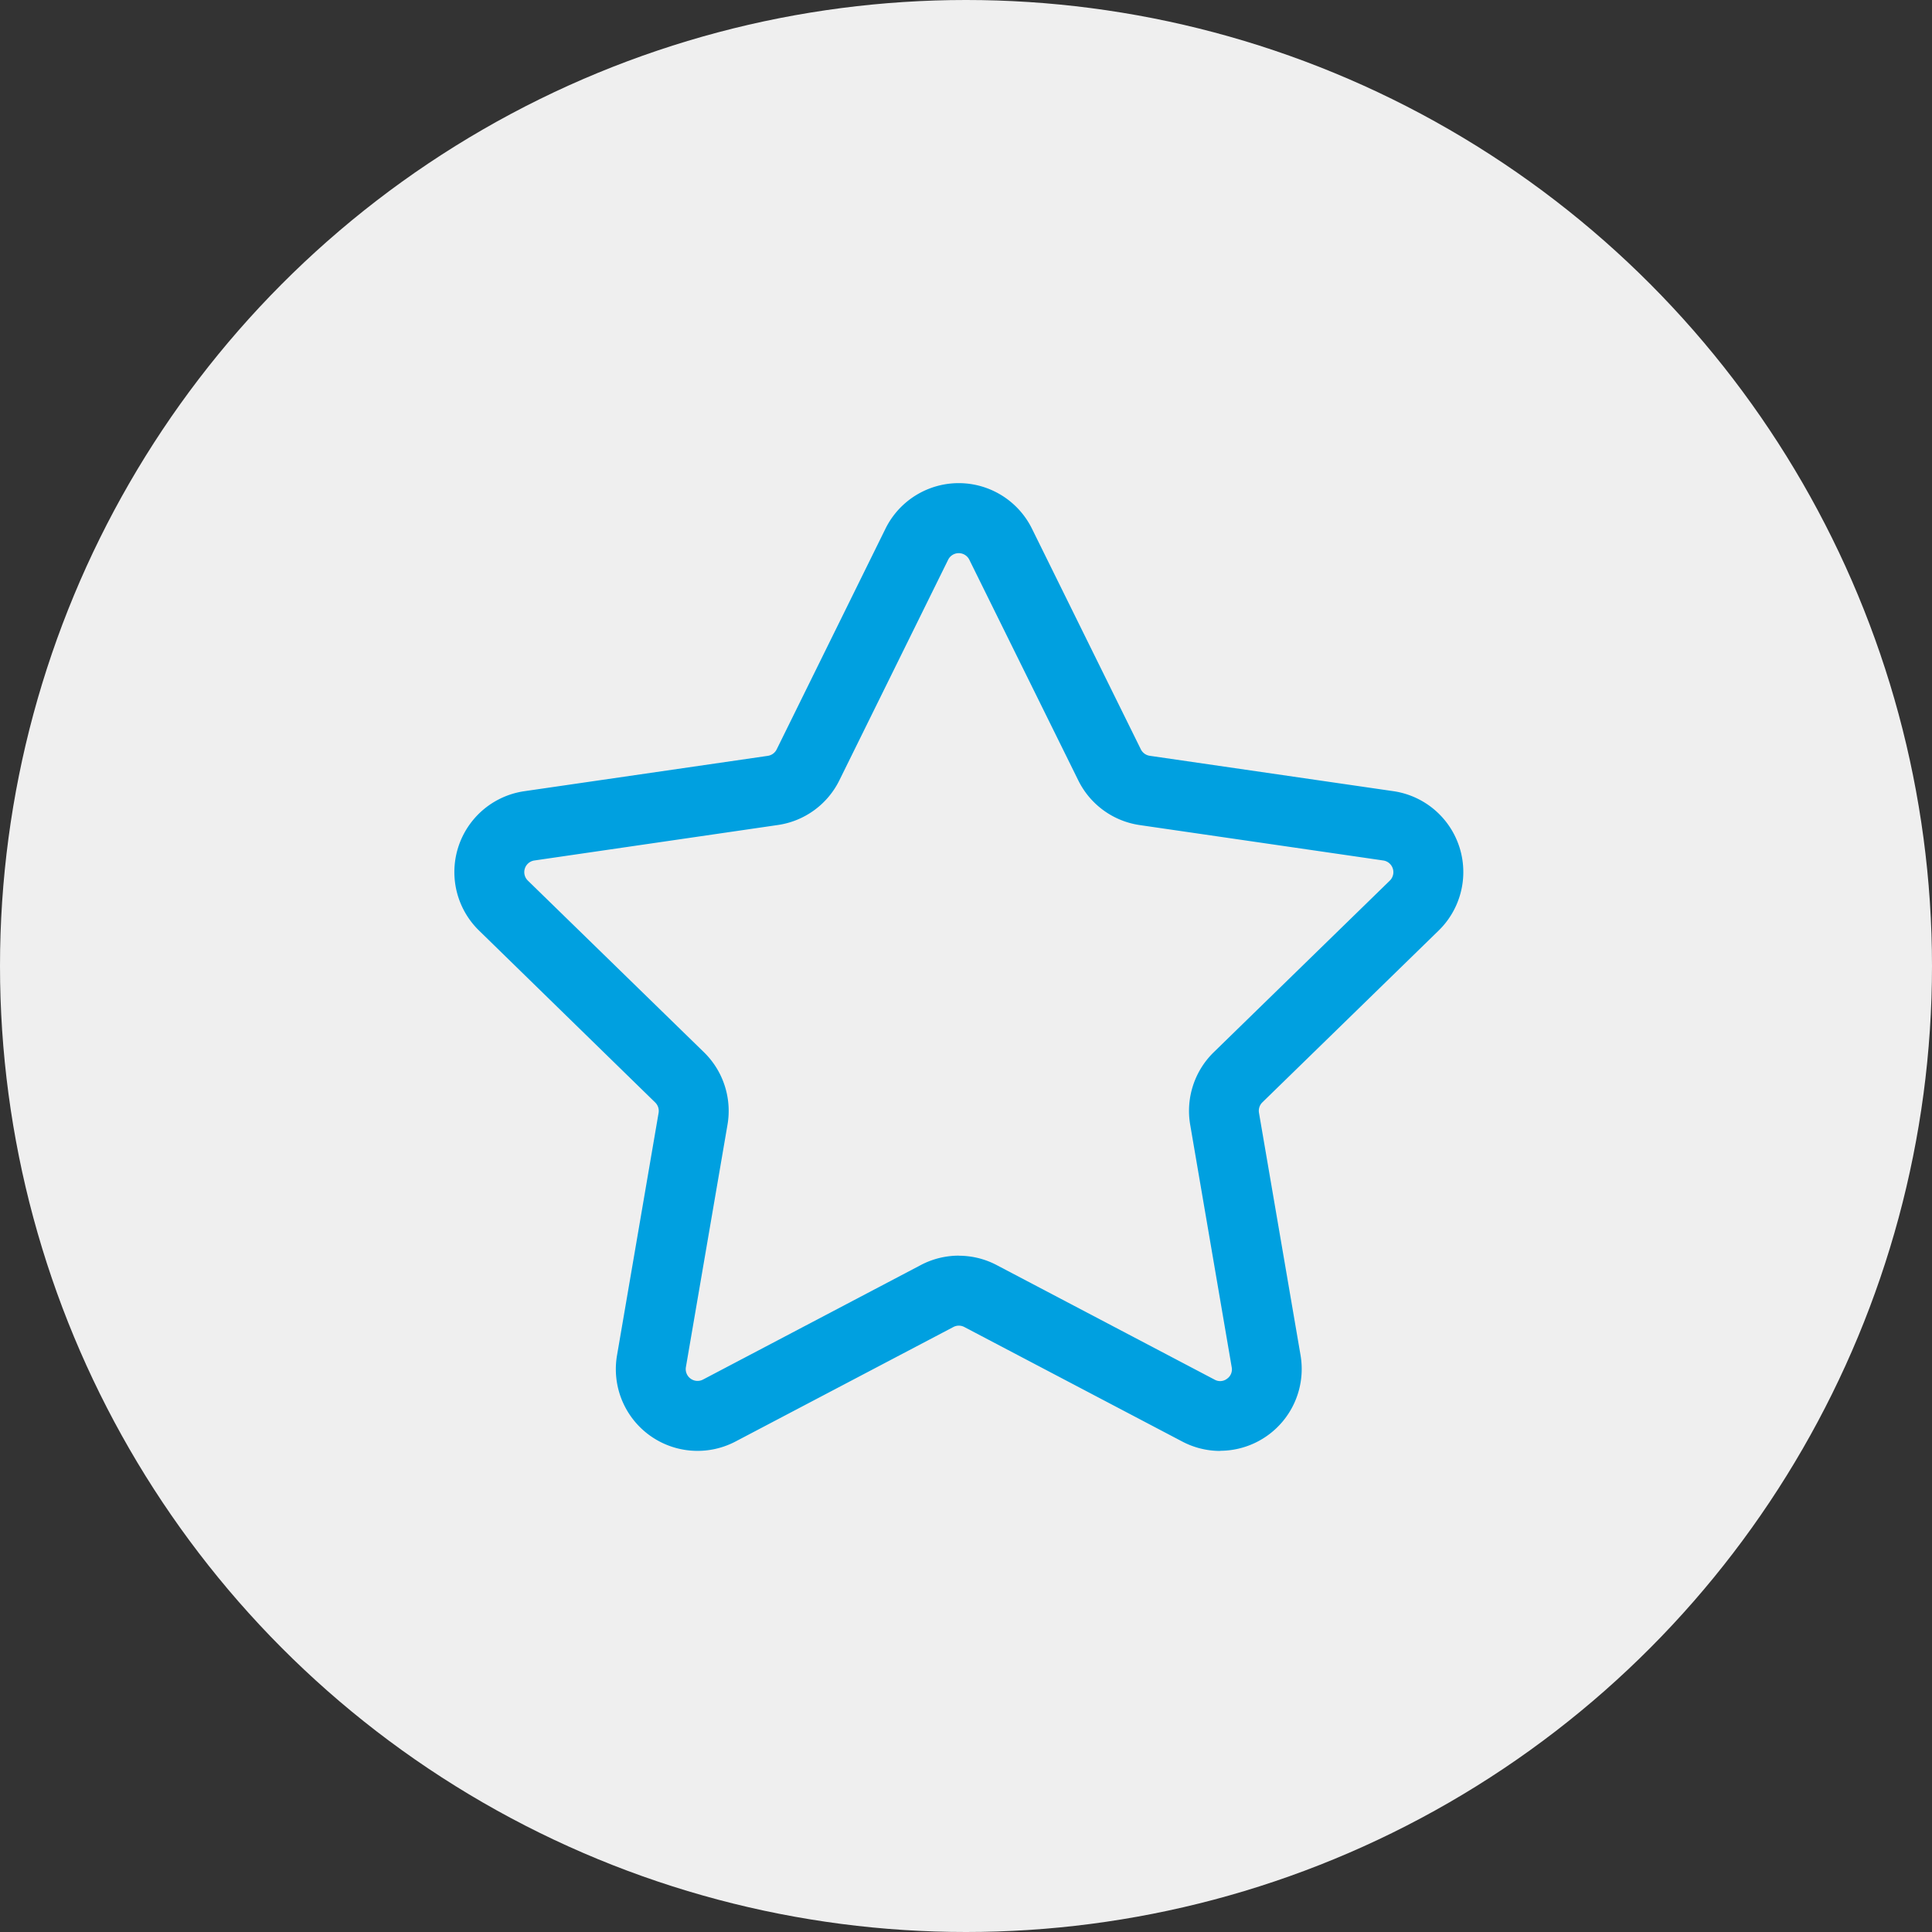 <svg xmlns="http://www.w3.org/2000/svg" width="125" height="125" viewBox="0 0 125 125"><rect x="0" y="0" width="125" height="125" fill="#333333" stroke="none"/><g id="Grupo_7595" data-name="Grupo 7595" transform="translate(-134 -787)"><circle id="Elipse_4" data-name="Elipse 4" cx="62.5" cy="62.5" r="62.5" transform="translate(134 787)" fill="#fff" opacity="0.921"></circle><path id="star" d="M51.112,64.612A5.257,5.257,0,0,1,48.65,64L34.558,56.595a.753.753,0,0,0-.71,0L19.758,64a5.286,5.286,0,0,1-7.671-5.573l2.69-15.688a.762.762,0,0,0-.226-.678L3.161,30.945A5.286,5.286,0,0,1,6.1,21.926L21.843,19.64a.762.762,0,0,0,.574-.418L29.455,4.945a5.284,5.284,0,0,1,9.48,0l7.043,14.273a.769.769,0,0,0,.574.418l15.756,2.288a5.288,5.288,0,0,1,2.939,9.019l-11.4,11.11a.766.766,0,0,0-.226.678l2.69,15.688a5.293,5.293,0,0,1-5.2,6.184ZM34.2,51.982a5.258,5.258,0,0,1,2.461.611L50.752,60a.726.726,0,0,0,.8-.057.735.735,0,0,0,.305-.748L49.17,43.5a5.3,5.3,0,0,1,1.519-4.678l11.4-11.112a.764.764,0,0,0-.425-1.3l-15.754-2.29a5.279,5.279,0,0,1-3.979-2.892L34.881,6.952a.764.764,0,0,0-1.37,0L26.473,21.223a5.279,5.279,0,0,1-3.981,2.892L6.74,26.41a.762.762,0,0,0-.423,1.3l11.4,11.112A5.3,5.3,0,0,1,19.236,43.5L16.543,59.192a.764.764,0,0,0,1.112.8l14.088-7.407a5.279,5.279,0,0,1,2.46-.608Z" transform="translate(161.834 816.263)" fill="#00a0e0"></path></g></svg>